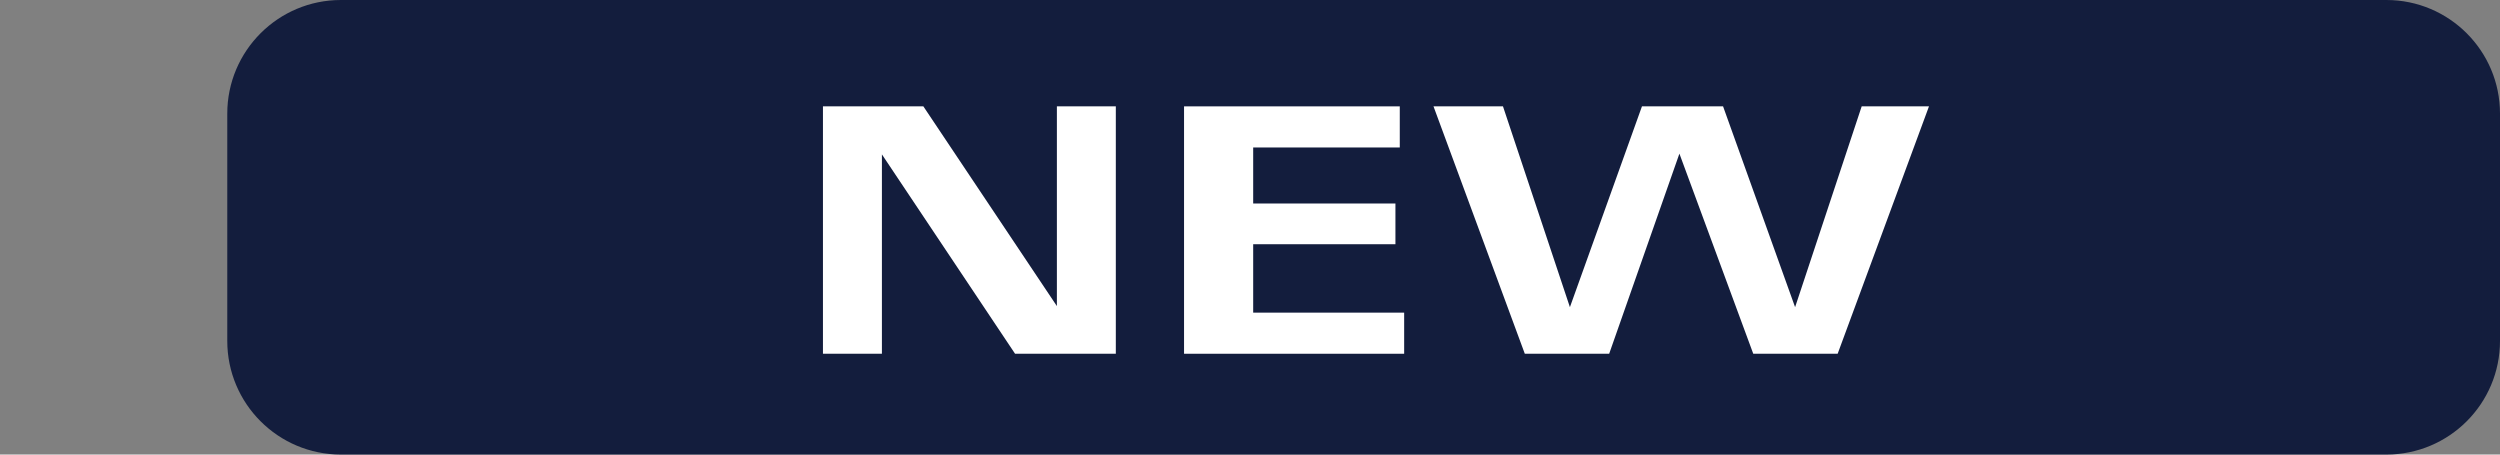 <?xml version="1.0" encoding="utf-8"?>
<!-- Generator: Adobe Illustrator 14.0.0, SVG Export Plug-In . SVG Version: 6.00 Build 43363)  -->
<!DOCTYPE svg PUBLIC "-//W3C//DTD SVG 1.1//EN" "http://www.w3.org/Graphics/SVG/1.1/DTD/svg11.dtd">
<svg version="1.1" id="レイヤー_1" xmlns="http://www.w3.org/2000/svg" xmlns:xlink="http://www.w3.org/1999/xlink" x="0px"
	 y="0px" width="110px" height="20px" viewBox="0 0 110 20" enable-background="new 0 0 110 20" xml:space="preserve">
<rect x="0" y="0" width="110" height="20" fill="#808080" stroke="none"/>
<g>
	<path fill="#131D3D" d="M110,15c0,2.762-2.238,5-5,5H15c-2.761,0-5-2.238-5-5V5c0-2.761,2.239-5,5-5h90c2.762,0,5,2.239,5,5V15z"/>
	<g>
		<path fill="#FFFFFF" d="M44.662,15.564l-5.858-8.771v8.771H36.21V4.68h4.418l5.875,8.788V4.68h2.593v10.884H44.662z"/>
		<path fill="#FFFFFF" d="M52.098,15.564V4.68h9.492v1.809h-6.45v2.465h6.259v1.792H55.14v3.01h6.643v1.809H52.098z"/>
		<path fill="#FFFFFF" d="M80.857,15.564h-3.714l-3.249-8.804l-3.09,8.804h-3.713L63.074,4.68h3.057l2.945,8.835l3.17-8.835h3.569
			l3.169,8.835l2.93-8.835h2.961L80.857,15.564z"/>
	</g>
</g>
</svg>
